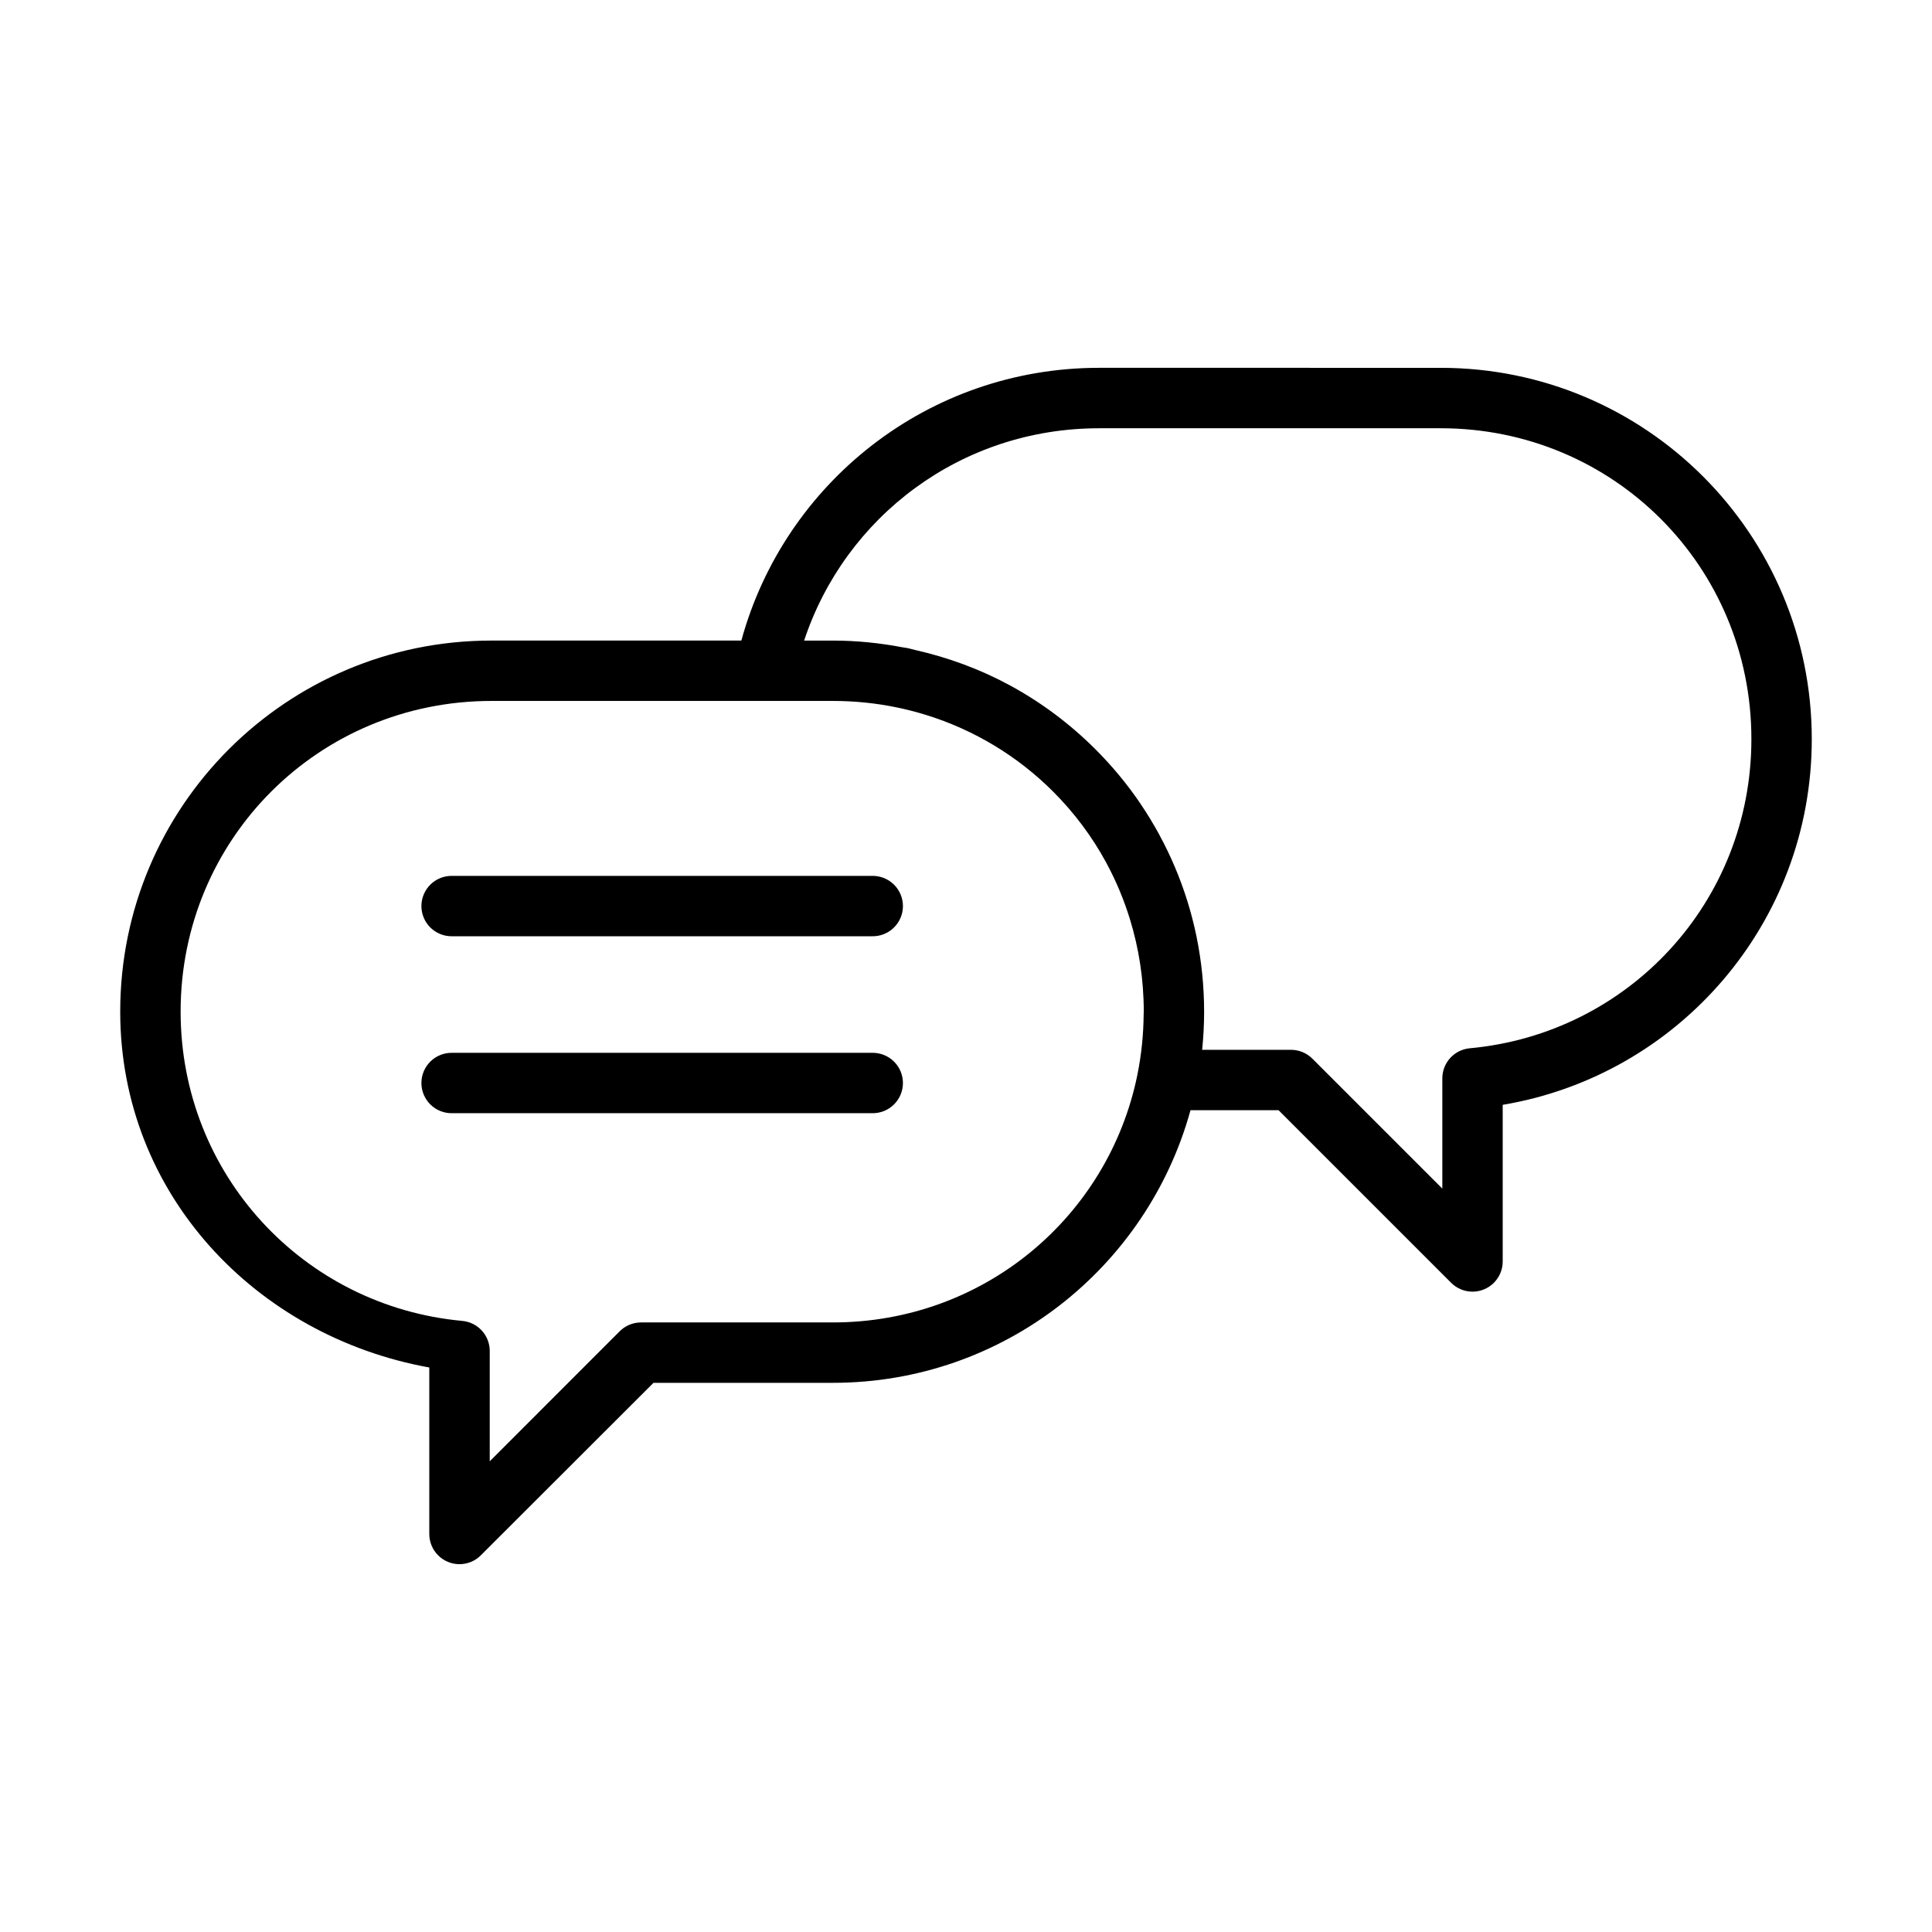 <?xml version="1.0" encoding="UTF-8"?>
<svg width="1200pt" height="1200pt" version="1.1" viewBox="0 0 1200 1200" xmlns="http://www.w3.org/2000/svg">
 <path d="m682.65 228.46c-106.23 0-195.46 71.602-222.18 169.41l-155.2-0.004c-127.39 0-230.6 103.06-230.6 230.46 0 113.26 84.285 201.6 191.97 221.05v103.53h-0.004c0.031 4.957 2.027 9.703 5.547 13.195 3.519 3.492 8.281 5.449 13.242 5.438 4.957-0.008 9.711-1.98 13.219-5.488l107.26-107.15h111.4c106.16 0 195.3-71.73 222.14-169.34h54.676l107.23 107.23c3.516 3.516 8.285 5.488 13.258 5.488 4.969-0.004 9.738-1.977 13.254-5.492 3.516-3.516 5.492-8.281 5.496-13.254v-97.301c109.11-18.27 191.97-112.89 191.97-227.16 0-127.4-103.09-230.6-230.49-230.6zm0 37.535h212.18c107.27 0 192.99 85.785 192.99 193.07 0 101.17-76.379 182.98-174.94 192.04-4.656 0.434-8.984 2.586-12.133 6.039-3.152 3.457-4.898 7.965-4.894 12.641v68.48l-80.715-80.715c-3.516-3.516-8.285-5.488-13.258-5.492h-55.188c0.004-0.047-0.004-0.098 0-0.148 0.785-7.742 1.207-15.598 1.207-23.547 0-7.977-0.418-15.855-1.207-23.621-0.785-7.731-1.949-15.332-3.481-22.816-0.004-0.023 0.004-0.051 0-0.07-1.531-7.481-3.441-14.848-5.676-22.047-4.488-14.453-10.367-28.27-17.469-41.344-0.004-0.008 0.004-0.027 0-0.035-3.543-6.523-7.398-12.848-11.535-18.969-0.004-0.008 0.004-0.027 0-0.035-8.277-12.254-17.738-23.645-28.16-34.062-15.652-15.641-33.523-29.055-53.137-39.695-18.266-9.91-38.098-17.273-58.922-21.973-1.516-0.34-2.977-0.824-4.504-1.137-0.012-0.004-0.023 0.004-0.035 0-0.984-0.199-2.012-0.289-3.004-0.477-14.094-2.688-28.59-4.211-43.469-4.211l-17.836 0.004c25.398-76.816 97.34-131.87 183.18-131.87zm-377.38 169.37h212.04c6.703 0 13.328 0.332 19.848 0.988 13.043 1.309 25.711 3.918 37.828 7.652 30.301 9.344 57.316 25.867 79.102 47.645 13.066 13.059 24.27 27.98 33.141 44.387 0.004 0.008-0.004 0.027 0 0.035 5.918 10.941 10.801 22.562 14.539 34.68 5.609 18.176 8.645 37.527 8.645 57.641 0 0.512-0.07 0.996-0.07 1.5-0.098 12.719-1.391 25.18-3.809 37.207-0.02 0.098-0.016 0.199-0.035 0.289v0.008c-0.012 0.035-0.023 0.074-0.035 0.113-17.938 88.227-95.332 153.88-189.15 153.88h-119.16c-4.992 0-9.773 1.992-13.293 5.531l-80.676 80.715v-68.52c0-4.676-1.746-9.184-4.894-12.641-3.152-3.453-7.481-5.609-12.137-6.039-98.547-9.059-174.97-90.953-174.97-192.11 0-107.27 85.836-192.96 193.1-192.96zm-24.352 108.66c-5.047-0.113-9.926 1.812-13.531 5.34-3.609 3.531-5.641 8.363-5.641 13.41s2.031 9.879 5.641 13.406c3.606 3.531 8.484 5.457 13.531 5.344h260.74c5.043 0.113 9.922-1.812 13.527-5.344 3.609-3.527 5.644-8.359 5.644-13.406s-2.035-9.879-5.644-13.41c-3.606-3.527-8.484-5.453-13.527-5.34zm0 109.9c-5.047-0.109-9.922 1.816-13.531 5.344-3.606 3.527-5.641 8.363-5.641 13.406 0 5.047 2.035 9.879 5.641 13.41 3.609 3.527 8.484 5.453 13.531 5.34h260.74c5.043 0.113 9.922-1.812 13.527-5.34 3.609-3.531 5.641-8.363 5.641-13.41 0-5.043-2.031-9.879-5.641-13.406-3.606-3.527-8.484-5.453-13.527-5.344z"/>
</svg>

